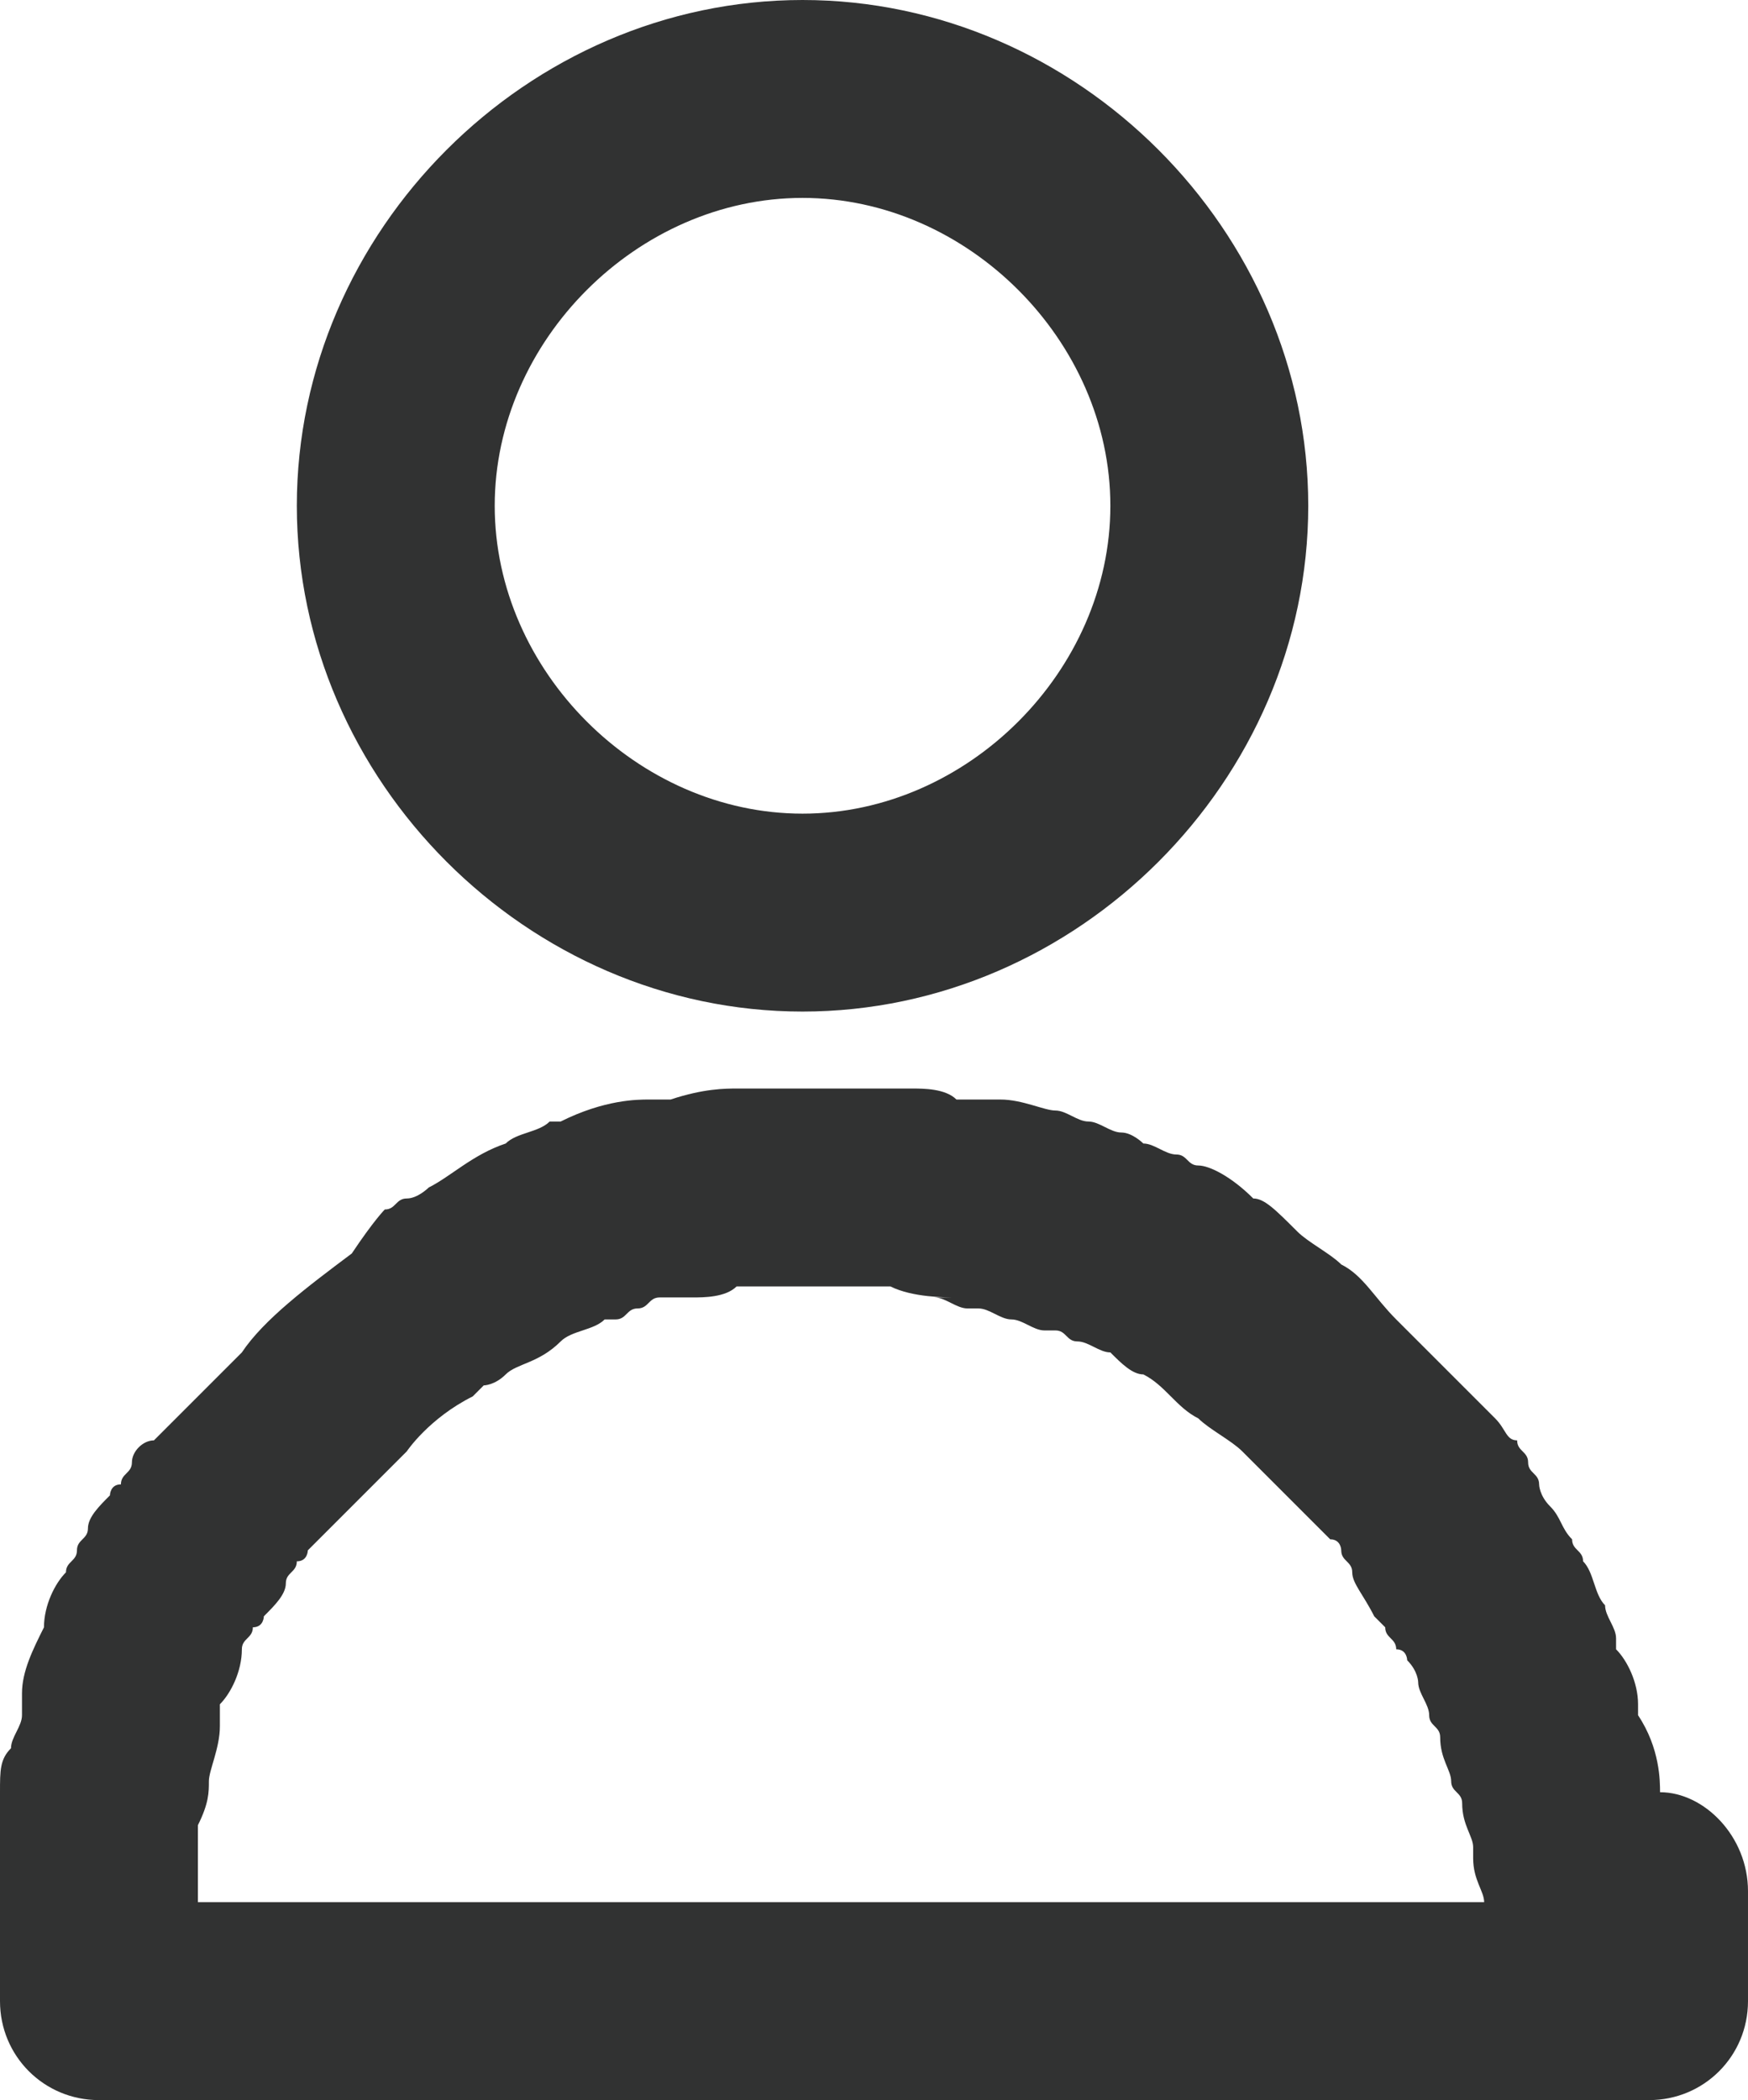 <?xml version="1.0" encoding="utf-8"?>
<!-- Generator: Adobe Illustrator 25.2.1, SVG Export Plug-In . SVG Version: 6.00 Build 0)  -->
<svg version="1.1" id="Ebene_1" xmlns="http://www.w3.org/2000/svg" xmlns:xlink="http://www.w3.org/1999/xlink" x="0px" y="0px"
	 width="15.9px" height="19.1px" viewBox="0 0 15.9 19.1" style="enable-background:new 0 0 15.9 19.1;" xml:space="preserve">
<style type="text/css">
	.st0{fill:#313232;}
</style>
<g>
	<path class="st0" d="M15,19.1H0.9c-0.5,0-0.9-0.4-0.9-0.9v-1.9c0-0.2,0-0.3,0.1-0.4c0-0.1,0.1-0.2,0.1-0.3v-0.2
		c0-0.2,0.1-0.4,0.2-0.6c0-0.2,0.1-0.4,0.2-0.5c0-0.1,0.1-0.1,0.1-0.2c0-0.1,0.1-0.1,0.1-0.2c0-0.1,0.1-0.2,0.2-0.3
		c0,0,0-0.1,0.1-0.1c0-0.1,0.1-0.1,0.1-0.2c0-0.1,0.1-0.2,0.2-0.2l0.8-0.8c0.2-0.3,0.6-0.6,1-0.9C3.4,11.1,3.5,11,3.5,11
		c0.1,0,0.1-0.1,0.2-0.1c0.1,0,0.2-0.1,0.2-0.1c0.2-0.1,0.4-0.3,0.7-0.4c0,0,0,0,0,0c0.1-0.1,0.3-0.1,0.4-0.2c0,0,0.1,0,0.1,0
		C5.5,10,5.8,10,5.9,10h0.2c0.3-0.1,0.5-0.1,0.6-0.1h1.6c0.1,0,0.3,0,0.4,0.1l0.4,0c0.2,0,0.4,0.1,0.5,0.1c0.1,0,0.2,0.1,0.3,0.1
		c0.1,0,0.2,0.1,0.3,0.1c0.1,0,0.2,0.1,0.2,0.1c0.1,0,0.2,0.1,0.3,0.1c0.1,0,0.1,0.1,0.2,0.1c0,0,0,0,0,0c0.1,0,0.3,0.1,0.5,0.3
		c0.1,0,0.2,0.1,0.4,0.3c0.1,0.1,0.3,0.2,0.4,0.3c0.2,0.1,0.3,0.3,0.5,0.5l0.9,0.9c0.1,0.1,0.1,0.2,0.2,0.2c0,0.1,0.1,0.1,0.1,0.2
		c0,0.1,0.1,0.1,0.1,0.2c0,0,0,0.1,0.1,0.2c0.1,0.1,0.1,0.2,0.2,0.3c0,0.1,0.1,0.1,0.1,0.2c0.1,0.1,0.1,0.3,0.2,0.4
		c0,0.1,0.1,0.2,0.1,0.3c0,0,0,0.1,0,0.1c0.1,0.1,0.2,0.3,0.2,0.5c0,0,0,0,0,0.1c0.2,0.3,0.2,0.6,0.2,0.7v0c0.4,0,0.8,0.4,0.8,0.9v1
		C15.9,18.7,15.5,19.1,15,19.1z M1.8,17.3h11.7c0-0.1-0.1-0.2-0.1-0.4c0,0,0,0,0-0.1c0-0.1-0.1-0.2-0.1-0.4c0-0.1-0.1-0.1-0.1-0.2
		c0-0.1-0.1-0.2-0.1-0.4c0-0.1-0.1-0.1-0.1-0.2c0-0.1-0.1-0.2-0.1-0.3c0,0,0-0.1-0.1-0.2c0,0,0-0.1-0.1-0.1c0-0.1-0.1-0.1-0.1-0.2
		c0,0,0,0-0.1-0.1c-0.1-0.2-0.2-0.3-0.2-0.4c0,0,0,0,0,0c0-0.1-0.1-0.1-0.1-0.2c0,0,0-0.1-0.1-0.1l-0.8-0.8
		c-0.1-0.1-0.3-0.2-0.4-0.3c-0.2-0.1-0.3-0.3-0.5-0.4c-0.1,0-0.2-0.1-0.3-0.2c-0.1,0-0.2-0.1-0.3-0.1c-0.1,0-0.1-0.1-0.2-0.1
		c0,0,0,0-0.1,0c-0.1,0-0.2-0.1-0.3-0.1c-0.1,0-0.2-0.1-0.3-0.1c0,0-0.1,0-0.1,0c-0.1,0-0.2-0.1-0.3-0.1H8.7c-0.1,0-0.4,0-0.6-0.1
		H6.7c-0.1,0.1-0.3,0.1-0.4,0.1H6c-0.1,0-0.1,0.1-0.2,0.1c-0.1,0-0.1,0.1-0.2,0.1c0,0-0.1,0-0.1,0c-0.1,0.1-0.3,0.1-0.4,0.2
		c-0.2,0.2-0.4,0.2-0.5,0.3c0,0,0,0,0,0c-0.1,0.1-0.2,0.1-0.2,0.1c0,0,0,0-0.1,0.1c-0.4,0.2-0.6,0.5-0.6,0.5c0,0-0.1,0.1-0.1,0.1
		l-0.8,0.8c0,0,0,0.1-0.1,0.1c0,0.1-0.1,0.1-0.1,0.2c0,0.1-0.1,0.2-0.2,0.3c0,0,0,0.1-0.1,0.1c0,0.1-0.1,0.1-0.1,0.2c0,0,0,0,0,0
		c0,0.2-0.1,0.4-0.2,0.5c0,0,0,0.1,0,0.1v0.1c0,0.2-0.1,0.4-0.1,0.5c0,0.1,0,0.2-0.1,0.4V17.3z M15.2,16.9L15.2,16.9
		C15.2,16.9,15.2,16.9,15.2,16.9C15.2,16.9,15.2,16.9,15.2,16.9z M13.3,16C13.3,16,13.3,16,13.3,16C13.3,16,13.3,16,13.3,16z
		 M13.2,16C13.2,16,13.2,16,13.2,16C13.2,16,13.2,16,13.2,16z M13,15.4C13,15.4,13,15.4,13,15.4C13,15.4,13,15.4,13,15.4z
		 M14.6,14.8C14.6,14.8,14.6,14.8,14.6,14.8C14.6,14.8,14.6,14.8,14.6,14.8z M14.5,14.6C14.5,14.6,14.5,14.6,14.5,14.6
		C14.5,14.6,14.5,14.6,14.5,14.6z M2.5,14.4L2.5,14.4L2.5,14.4z M12.5,14.4C12.5,14.4,12.5,14.4,12.5,14.4
		C12.5,14.4,12.5,14.4,12.5,14.4z M14.2,14C14.2,14,14.2,14,14.2,14C14.2,14,14.2,14,14.2,14z M0.9,13.8L0.9,13.8L0.9,13.8z
		 M10.6,12.5C10.6,12.5,10.6,12.5,10.6,12.5C10.6,12.5,10.6,12.5,10.6,12.5z M4.4,12.5C4.4,12.5,4.4,12.5,4.4,12.5
		C4.4,12.5,4.4,12.5,4.4,12.5z M5.1,12.1C5.1,12.1,5.1,12.1,5.1,12.1C5.1,12.1,5.1,12.1,5.1,12.1z M5.6,11.9
		C5.6,11.9,5.6,11.9,5.6,11.9C5.6,11.9,5.6,11.9,5.6,11.9z M5.7,11.8C5.7,11.8,5.7,11.8,5.7,11.8C5.7,11.8,5.7,11.8,5.7,11.8z
		 M6.2,11.6C6.2,11.6,6.2,11.6,6.2,11.6C6.2,11.6,6.2,11.6,6.2,11.6z M6.9,11.5C6.9,11.5,6.9,11.5,6.9,11.5
		C6.9,11.5,6.9,11.5,6.9,11.5z M3.5,11.1C3.5,11.1,3.5,11.1,3.5,11.1C3.5,11.1,3.5,11.1,3.5,11.1z M3.9,10.9
		C3.9,10.9,3.9,10.9,3.9,10.9C3.9,10.9,3.9,10.9,3.9,10.9z M10.8,10.7C10.8,10.7,10.8,10.7,10.8,10.7C10.8,10.7,10.8,10.7,10.8,10.7
		z M10.8,10.7L10.8,10.7L10.8,10.7z M10.3,10.5C10.3,10.5,10.3,10.5,10.3,10.5C10.3,10.5,10.3,10.5,10.3,10.5z M9.7,10.2
		C9.7,10.2,9.7,10.2,9.7,10.2C9.7,10.2,9.7,10.2,9.7,10.2z M8.9,10.2C8.9,10.2,8.9,10.2,8.9,10.2C8.9,10.2,8.9,10.2,8.9,10.2z
		 M9.4,10.1C9.4,10.1,9.4,10.1,9.4,10.1C9.4,10.1,9.4,10.1,9.4,10.1z"/>
</g>
<g>
	<path class="st0" d="M7.3,9.2c-2.5,0-4.6-2.1-4.6-4.6C2.7,2.1,4.8,0,7.3,0s4.6,2.1,4.6,4.6C11.9,7.1,9.8,9.2,7.3,9.2z M7.3,1.8
		c-1.5,0-2.8,1.3-2.8,2.8s1.3,2.8,2.8,2.8c1.5,0,2.8-1.3,2.8-2.8S8.8,1.8,7.3,1.8z"/>
</g>
</svg>
